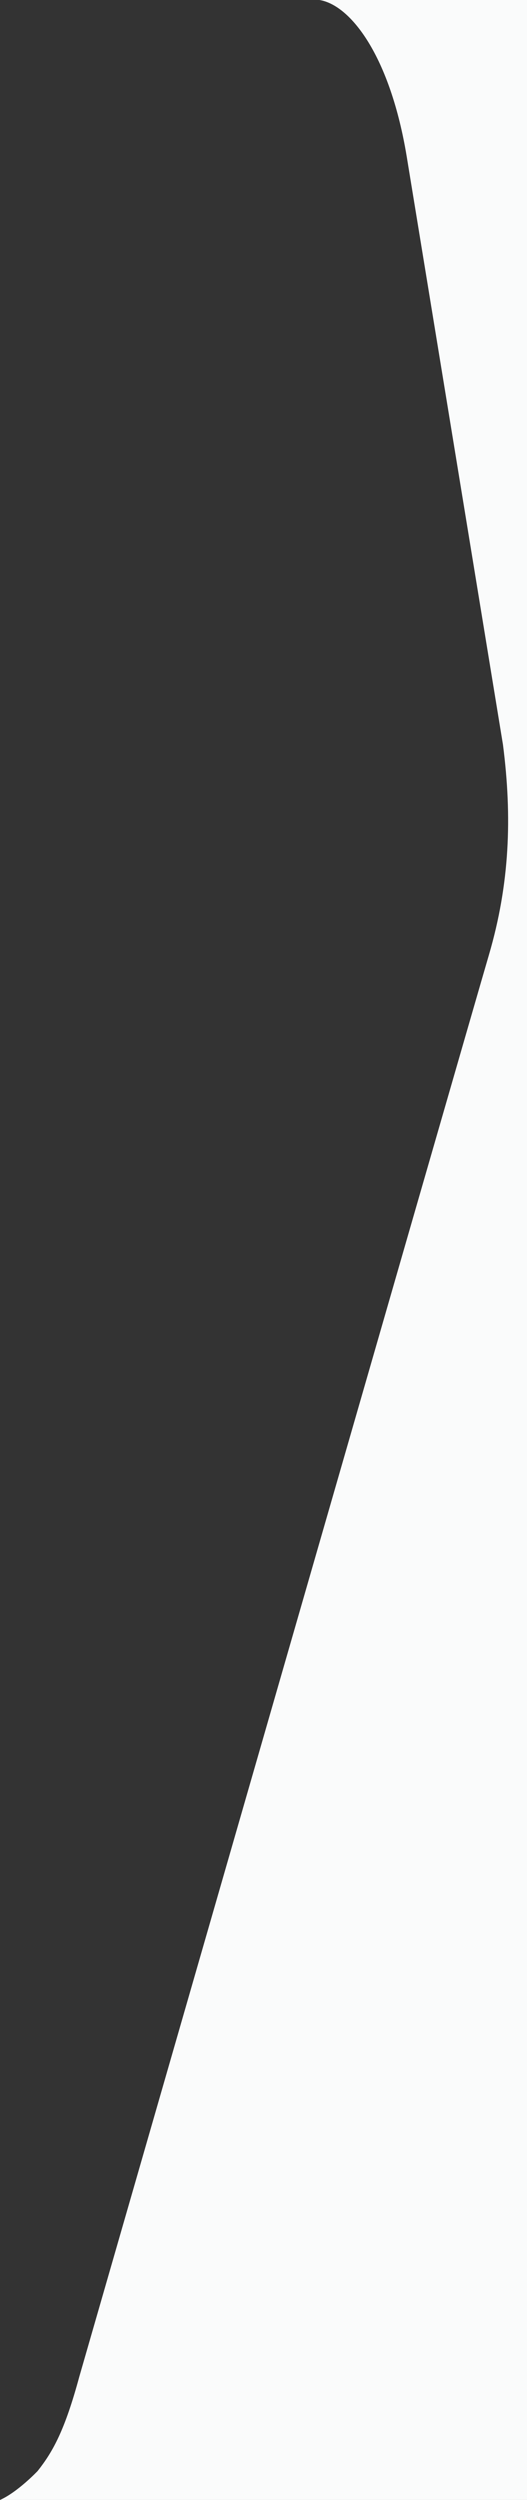 <?xml version="1.0" encoding="UTF-8"?>
<svg xmlns="http://www.w3.org/2000/svg" id="Layer_2" viewBox="0 0 185.01 876.27">
  <rect x="0" y="0" width="185.01" height="876.27" fill="#333333" stroke="none"/>
  <defs>
    <style>
      .cls-1 {
        fill: #fafbfb;
      }
    </style>
  </defs>
  <g id="Layer_1-2" data-name="Layer_1">
    <path class="cls-1" d="M13.21,866.12c5.45-6.87,9.6-14.47,14.64-33.1,0,0,136.46-473.31,143.78-498.27,7.32-24.96,8.21-48.29,4.95-73.7l-33.78-206.09C136.98,19.68,123.1,1.75,112.14,0h72.87v876.27H0c6.25-2.79,13.21-10.15,13.21-10.15Z"></path>
  </g>
</svg>
